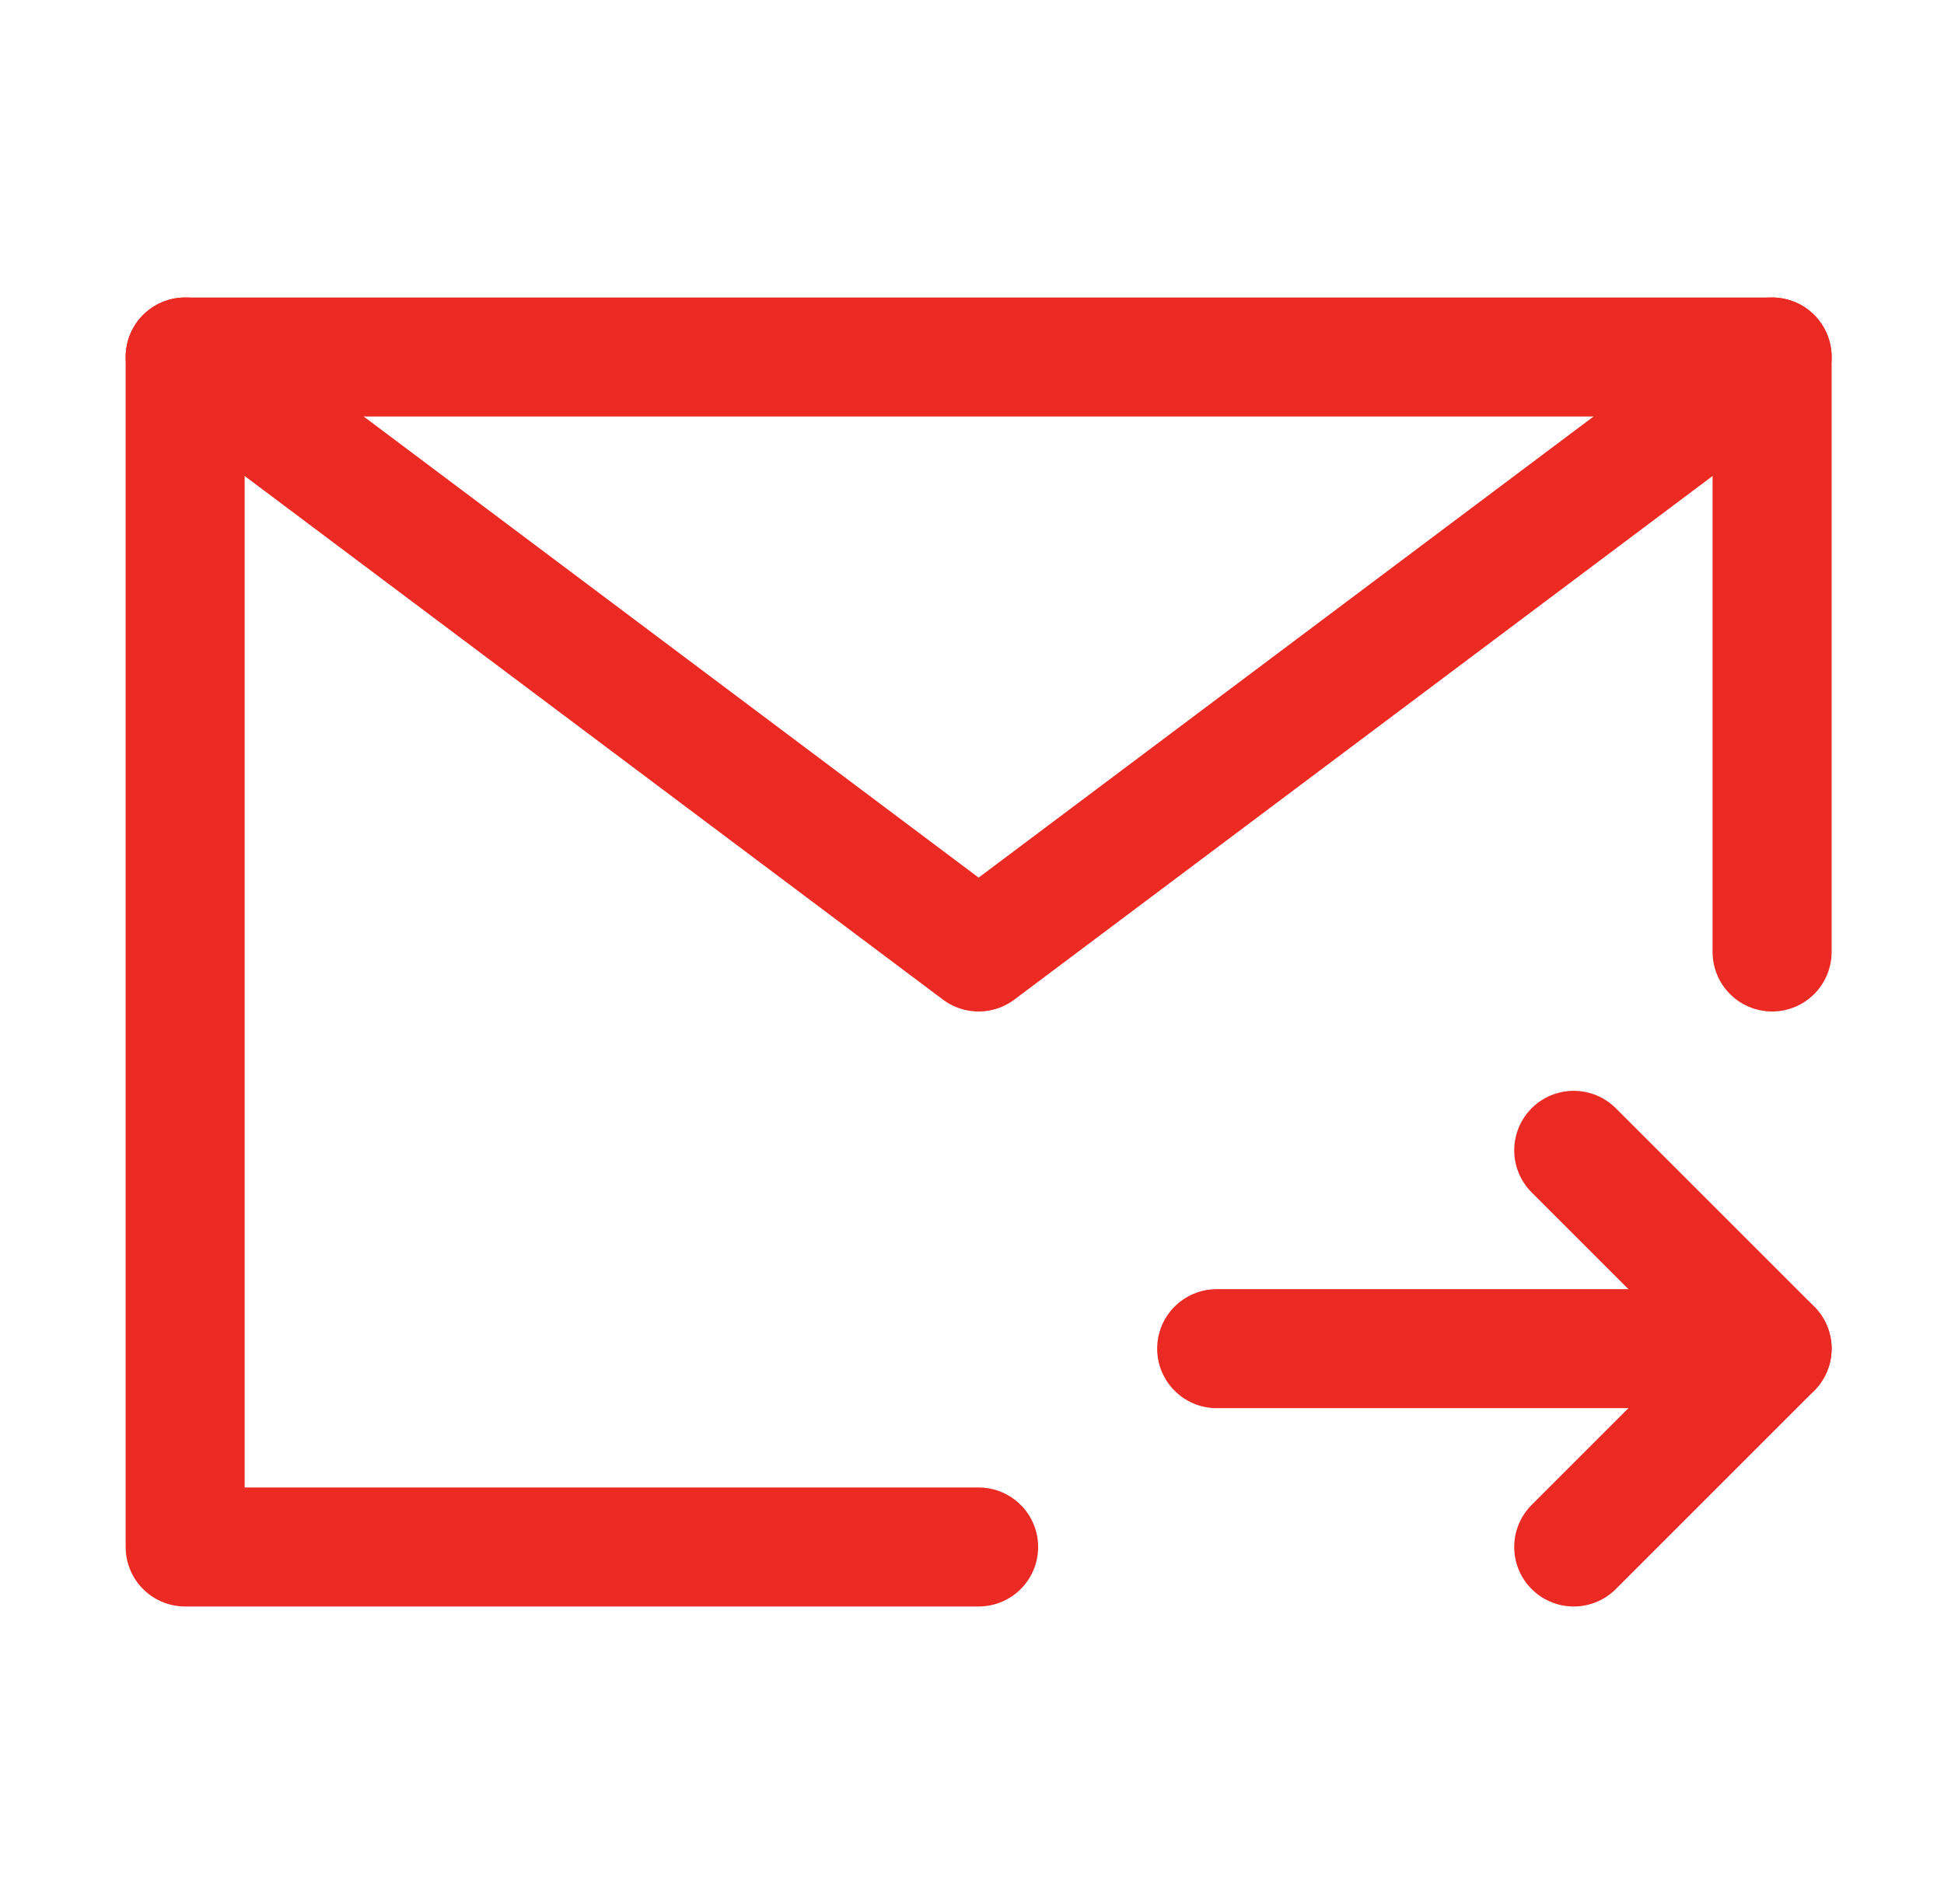 <svg width="49" height="48" viewBox="0 0 49 48" fill="none" xmlns="http://www.w3.org/2000/svg">
<path d="M44.667 24V9H24.667H4.667V24V39H24.667" stroke="#EB2A23" stroke-width="3" stroke-linecap="round" stroke-linejoin="round"/>
<path d="M44.667 34H30.667" stroke="#EB2A23" stroke-width="3" stroke-linecap="round" stroke-linejoin="round"/>
<path d="M39.667 29L44.667 34L39.667 39" stroke="#EB2A23" stroke-width="3" stroke-linecap="round" stroke-linejoin="round"/>
<path d="M4.667 9L24.667 24L44.667 9" stroke="#EB2A23" stroke-width="3" stroke-linecap="round" stroke-linejoin="round"/>
</svg>
